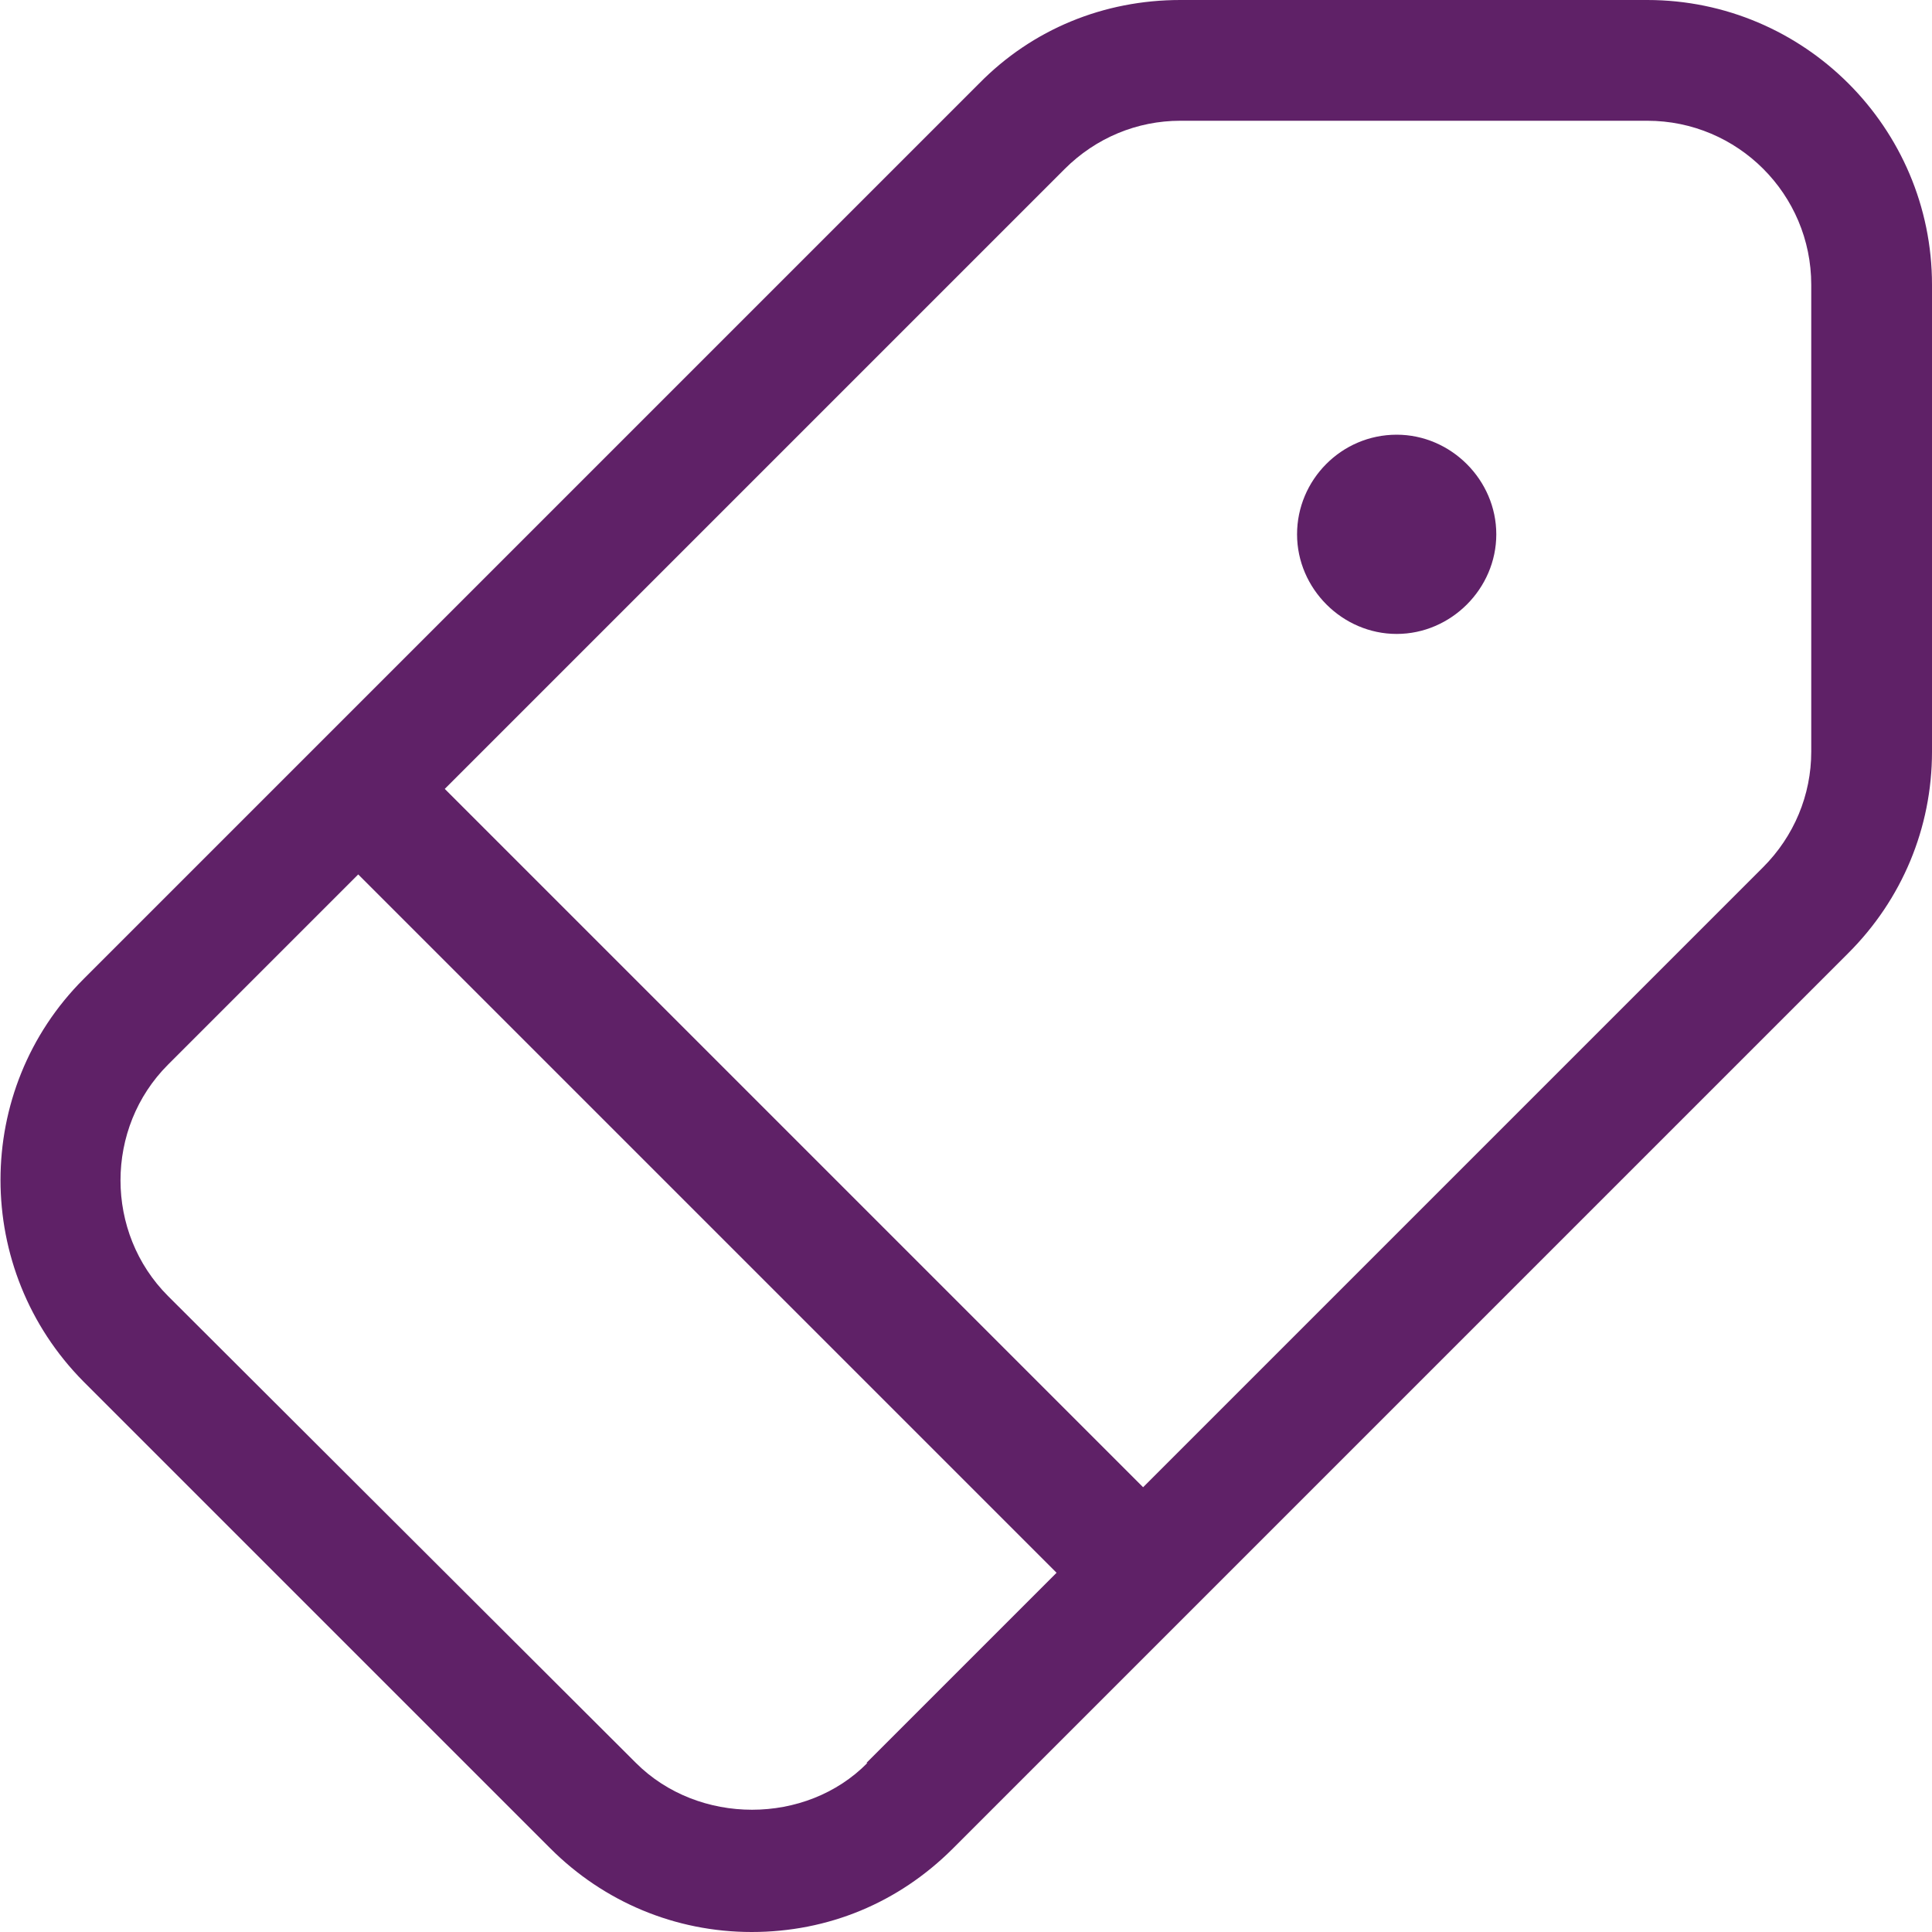 <?xml version="1.0" encoding="UTF-8"?><svg xmlns="http://www.w3.org/2000/svg" id="Layer_2686263571de77" data-name="Layer 2" viewBox="0 0 19.2 19.2" aria-hidden="true" width="19px" height="19px">
  <defs><linearGradient class="cerosgradient" data-cerosgradient="true" id="CerosGradient_id9166506c6" gradientUnits="userSpaceOnUse" x1="50%" y1="100%" x2="50%" y2="0%"><stop offset="0%" stop-color="#d1d1d1"/><stop offset="100%" stop-color="#d1d1d1"/></linearGradient><linearGradient/>
    <style>
      .cls-1-686263571de77{
        fill: #5f2167;
      }
    </style>
  </defs>
  <g id="Icons686263571de77">
    <g>
      <path class="cls-1-686263571de77" d="M13.88,4.32c-.55,0-.99.45-.99.99s.45.99.99.99.99-.45.99-.99-.45-.99-.99-.99Z"/>
      <path class="cls-1-686263571de77" d="M16.37,0h-4.64c-.76,0-1.47.29-2,.83L3.15,7.41s0,0,0,0,0,0,0,0l-2.32,2.32c-1.1,1.1-1.1,2.89,0,4l4.64,4.64c.53.53,1.24.83,2,.83s1.46-.29,2-.83l2.32-2.32s0,0,0,0,0,0,0,0l6.58-6.58c.53-.53.83-1.24.83-2V2.83c0-1.56-1.27-2.83-2.83-2.83ZM8.62,17.52c-.61.62-1.68.62-2.3,0L1.67,12.88c-.63-.63-.63-1.67,0-2.3l1.89-1.89,6.94,6.94-1.89,1.89ZM18,7.47c0,.43-.17.84-.48,1.15l-6.16,6.16-6.94-6.94L10.58,1.68c.31-.31.72-.48,1.15-.48h4.64c.9,0,1.63.73,1.63,1.63v4.64Z"/>
    </g>
  </g>
</svg>